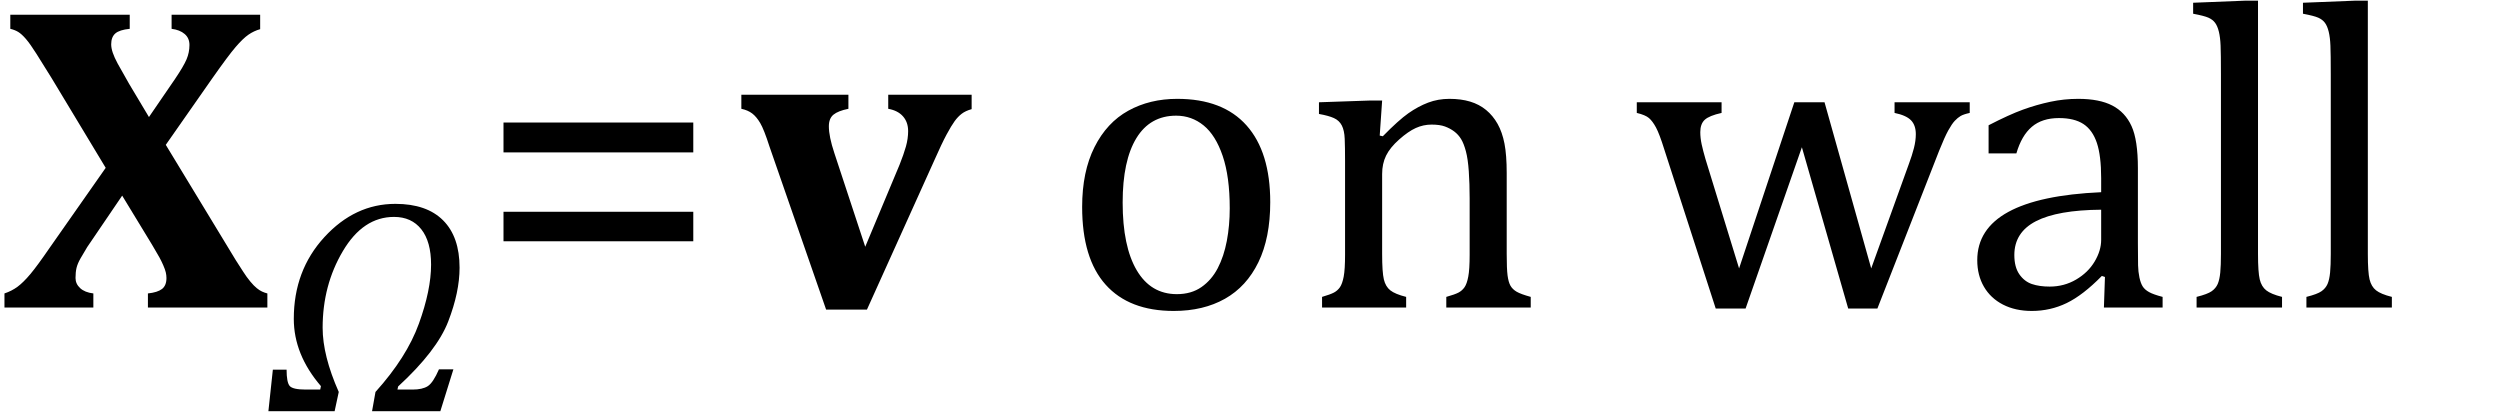 <?xml version="1.0" encoding="UTF-8" standalone="no"?><svg xmlns="http://www.w3.org/2000/svg" xmlns:xlink="http://www.w3.org/1999/xlink" stroke-dasharray="none" shape-rendering="auto" font-family="'Dialog'" width="113.813" text-rendering="auto" fill-opacity="1" contentScriptType="text/ecmascript" color-interpolation="auto" color-rendering="auto" preserveAspectRatio="xMidYMid meet" font-size="12" fill="black" stroke="black" image-rendering="auto" stroke-miterlimit="10" zoomAndPan="magnify" version="1.0" stroke-linecap="square" stroke-linejoin="miter" contentStyleType="text/css" font-style="normal" height="19" stroke-width="1" stroke-dashoffset="0" font-weight="normal" stroke-opacity="1" y="-5"><!--Converted from MathML using JEuclid--><defs id="genericDefs"/><g><g text-rendering="optimizeLegibility" transform="translate(0,14)" color-rendering="optimizeQuality" color-interpolation="linearRGB" image-rendering="optimizeQuality"><path d="M5.906 -13.328 L5.906 -12.688 Q5.438 -12.641 5.25 -12.477 Q5.062 -12.312 5.062 -11.984 Q5.062 -11.812 5.133 -11.602 Q5.203 -11.391 5.359 -11.102 Q5.516 -10.812 5.875 -10.188 L6.781 -8.672 L7.969 -10.406 Q8.359 -10.984 8.492 -11.297 Q8.625 -11.609 8.625 -11.953 Q8.625 -12.266 8.406 -12.453 Q8.188 -12.641 7.812 -12.688 L7.812 -13.328 L11.844 -13.328 L11.844 -12.672 Q11.562 -12.594 11.312 -12.422 Q11.062 -12.25 10.727 -11.859 Q10.391 -11.469 9.656 -10.422 L7.547 -7.406 L10.734 -2.156 Q10.906 -1.891 11.07 -1.633 Q11.234 -1.375 11.398 -1.18 Q11.562 -0.984 11.688 -0.883 Q11.812 -0.781 11.93 -0.727 Q12.047 -0.672 12.172 -0.641 L12.172 0 L6.734 0 L6.734 -0.641 Q7.172 -0.688 7.375 -0.844 Q7.578 -1 7.578 -1.344 Q7.578 -1.469 7.547 -1.602 Q7.516 -1.734 7.43 -1.93 Q7.344 -2.125 7.258 -2.281 Q7.172 -2.438 6.922 -2.859 L5.562 -5.094 L3.969 -2.75 Q3.797 -2.469 3.664 -2.234 Q3.531 -2 3.484 -1.805 Q3.438 -1.609 3.438 -1.344 Q3.438 -1.078 3.648 -0.883 Q3.859 -0.688 4.25 -0.641 L4.25 0 L0.203 0 L0.203 -0.641 Q0.531 -0.75 0.797 -0.945 Q1.062 -1.141 1.383 -1.523 Q1.703 -1.906 2.25 -2.703 L4.812 -6.359 L2.344 -10.453 Q1.938 -11.109 1.656 -11.555 Q1.375 -12 1.18 -12.227 Q0.984 -12.453 0.828 -12.547 Q0.672 -12.641 0.469 -12.688 L0.469 -13.328 L5.906 -13.328 Z" stroke="none"/></g><g text-rendering="optimizeLegibility" transform="translate(12.172,18.719)" color-rendering="optimizeQuality" color-interpolation="linearRGB" image-rendering="optimizeQuality"><path d="M5.953 -1.125 L5.922 -0.984 L6.609 -0.984 Q7.062 -0.984 7.305 -1.141 Q7.547 -1.297 7.812 -1.906 L8.469 -1.906 L7.875 0 L4.766 0 L4.922 -0.875 Q6.344 -2.453 6.898 -3.984 Q7.453 -5.516 7.453 -6.672 Q7.453 -7.719 7.008 -8.281 Q6.562 -8.844 5.766 -8.844 Q4.359 -8.844 3.438 -7.289 Q2.516 -5.734 2.516 -3.797 Q2.516 -2.531 3.25 -0.875 L3.062 0 L0.047 0 L0.25 -1.891 L0.875 -1.891 Q0.875 -1.312 1.016 -1.148 Q1.156 -0.984 1.75 -0.984 L2.406 -0.984 L2.438 -1.141 Q1.203 -2.578 1.203 -4.203 Q1.203 -6.406 2.594 -7.922 Q3.984 -9.438 5.828 -9.438 Q7.25 -9.438 8 -8.688 Q8.75 -7.938 8.75 -6.531 Q8.75 -5.422 8.234 -4.086 Q7.719 -2.75 5.953 -1.125 Z" stroke="none"/></g><g text-rendering="optimizeLegibility" transform="translate(21.703,14)" color-rendering="optimizeQuality" color-interpolation="linearRGB" image-rendering="optimizeQuality"><path d="M1.219 -7.062 L1.219 -8.422 L9.859 -8.422 L9.859 -7.062 L1.219 -7.062 ZM1.219 -3.016 L1.219 -4.359 L9.859 -4.359 L9.859 -3.016 L1.219 -3.016 Z" stroke="none"/></g><g text-rendering="optimizeLegibility" transform="translate(33.562,14)" color-rendering="optimizeQuality" color-interpolation="linearRGB" image-rendering="optimizeQuality"><path d="M5.062 -9.688 L5.062 -9.047 Q4.594 -8.953 4.383 -8.781 Q4.172 -8.609 4.172 -8.25 Q4.172 -7.781 4.422 -7.031 L5.828 -2.766 L7.391 -6.5 Q7.578 -6.969 7.68 -7.328 Q7.781 -7.688 7.781 -8.031 Q7.781 -8.438 7.547 -8.703 Q7.312 -8.969 6.875 -9.047 L6.875 -9.688 L10.672 -9.688 L10.672 -9.031 Q10.391 -8.953 10.219 -8.82 Q10.047 -8.688 9.898 -8.484 Q9.75 -8.281 9.531 -7.875 Q9.312 -7.469 8.953 -6.656 L5.906 0.094 L4.047 0.094 L1.469 -7.328 Q1.219 -8.109 1.047 -8.398 Q0.875 -8.688 0.68 -8.836 Q0.484 -8.984 0.188 -9.047 L0.188 -9.688 L5.062 -9.688 Z" stroke="none"/></g><g text-rendering="optimizeLegibility" transform="translate(44.234,14)" color-rendering="optimizeQuality" color-interpolation="linearRGB" image-rendering="optimizeQuality"><path d="M9.203 0.156 Q7.172 0.156 6.102 -1.039 Q5.031 -2.234 5.031 -4.578 Q5.031 -6.188 5.594 -7.305 Q6.156 -8.422 7.133 -8.961 Q8.109 -9.5 9.359 -9.5 Q11.438 -9.5 12.516 -8.289 Q13.594 -7.078 13.594 -4.797 Q13.594 -3.172 13.055 -2.062 Q12.516 -0.953 11.531 -0.398 Q10.547 0.156 9.203 0.156 ZM6.875 -4.781 Q6.875 -2.781 7.516 -1.695 Q8.156 -0.609 9.344 -0.609 Q10 -0.609 10.461 -0.93 Q10.922 -1.25 11.203 -1.789 Q11.484 -2.328 11.617 -3.031 Q11.75 -3.734 11.75 -4.516 Q11.75 -5.953 11.43 -6.898 Q11.109 -7.844 10.562 -8.289 Q10.016 -8.734 9.312 -8.734 Q8.125 -8.734 7.5 -7.711 Q6.875 -6.688 6.875 -4.781 ZM25.453 0 L21.609 0 L21.609 -0.484 Q22 -0.594 22.164 -0.68 Q22.328 -0.766 22.438 -0.922 Q22.547 -1.078 22.609 -1.406 Q22.672 -1.734 22.672 -2.406 L22.672 -4.969 Q22.672 -5.641 22.633 -6.203 Q22.594 -6.766 22.5 -7.117 Q22.406 -7.469 22.281 -7.672 Q22.156 -7.875 21.969 -8.016 Q21.781 -8.156 21.547 -8.242 Q21.312 -8.328 20.938 -8.328 Q20.562 -8.328 20.219 -8.172 Q19.875 -8.016 19.461 -7.648 Q19.047 -7.281 18.867 -6.914 Q18.688 -6.547 18.688 -6.078 L18.688 -2.438 Q18.688 -1.609 18.766 -1.281 Q18.844 -0.953 19.062 -0.781 Q19.281 -0.609 19.781 -0.484 L19.781 0 L15.953 0 L15.953 -0.484 Q16.328 -0.594 16.492 -0.68 Q16.656 -0.766 16.766 -0.922 Q16.875 -1.078 16.938 -1.406 Q17 -1.734 17 -2.406 L17 -6.672 Q17 -7.297 16.984 -7.68 Q16.969 -8.062 16.852 -8.289 Q16.734 -8.516 16.492 -8.625 Q16.25 -8.734 15.812 -8.812 L15.812 -9.344 L18.094 -9.422 L18.688 -9.422 L18.578 -7.828 L18.719 -7.797 Q19.438 -8.531 19.883 -8.844 Q20.328 -9.156 20.781 -9.328 Q21.234 -9.5 21.75 -9.5 Q22.281 -9.5 22.695 -9.375 Q23.109 -9.25 23.422 -8.992 Q23.734 -8.734 23.945 -8.359 Q24.156 -7.984 24.258 -7.461 Q24.359 -6.938 24.359 -6.125 L24.359 -2.438 Q24.359 -1.766 24.398 -1.461 Q24.438 -1.156 24.531 -0.992 Q24.625 -0.828 24.812 -0.719 Q25 -0.609 25.453 -0.484 L25.453 0 ZM37.797 -7.297 L35.234 0.047 L33.875 0.047 L31.531 -7.203 Q31.312 -7.906 31.156 -8.195 Q31 -8.484 30.836 -8.625 Q30.672 -8.766 30.281 -8.859 L30.281 -9.344 L34.141 -9.344 L34.141 -8.859 Q33.578 -8.734 33.375 -8.547 Q33.172 -8.359 33.172 -7.984 Q33.172 -7.719 33.234 -7.43 Q33.297 -7.141 33.406 -6.766 L34.938 -1.781 L37.453 -9.344 L38.828 -9.344 L40.953 -1.781 L42.672 -6.547 Q42.812 -6.922 42.898 -7.258 Q42.984 -7.594 42.984 -7.891 Q42.984 -8.297 42.766 -8.523 Q42.547 -8.75 42.016 -8.859 L42.016 -9.344 L45.438 -9.344 L45.438 -8.859 Q45.156 -8.797 45.023 -8.719 Q44.891 -8.641 44.758 -8.5 Q44.625 -8.359 44.461 -8.062 Q44.297 -7.766 44.047 -7.141 L41.234 0.047 L39.906 0.047 L37.797 -7.297 ZM51.594 -1.391 L51.453 -1.438 Q50.594 -0.562 49.852 -0.203 Q49.109 0.156 48.266 0.156 Q47.516 0.156 46.953 -0.133 Q46.391 -0.422 46.086 -0.945 Q45.781 -1.469 45.781 -2.156 Q45.781 -3.578 47.195 -4.352 Q48.609 -5.125 51.422 -5.25 L51.422 -5.891 Q51.422 -6.906 51.227 -7.492 Q51.031 -8.078 50.617 -8.352 Q50.203 -8.625 49.5 -8.625 Q48.734 -8.625 48.266 -8.227 Q47.797 -7.828 47.562 -7.016 L46.297 -7.016 L46.297 -8.297 Q47.234 -8.781 47.859 -9.008 Q48.484 -9.234 49.109 -9.367 Q49.734 -9.5 50.375 -9.5 Q51.344 -9.5 51.93 -9.195 Q52.516 -8.891 52.805 -8.258 Q53.094 -7.625 53.094 -6.344 L53.094 -2.938 Q53.094 -2.219 53.102 -1.922 Q53.109 -1.625 53.164 -1.367 Q53.219 -1.109 53.312 -0.961 Q53.406 -0.812 53.602 -0.703 Q53.797 -0.594 54.219 -0.484 L54.219 0 L51.547 0 L51.594 -1.391 ZM51.422 -4.453 Q49.438 -4.438 48.453 -3.93 Q47.469 -3.422 47.469 -2.391 Q47.469 -1.844 47.695 -1.516 Q47.922 -1.188 48.266 -1.07 Q48.609 -0.953 49.078 -0.953 Q49.734 -0.953 50.281 -1.273 Q50.828 -1.594 51.125 -2.094 Q51.422 -2.594 51.422 -3.078 L51.422 -4.453 ZM58.562 -2.438 Q58.562 -1.609 58.641 -1.281 Q58.719 -0.953 58.938 -0.781 Q59.156 -0.609 59.656 -0.484 L59.656 0 L55.766 0 L55.766 -0.484 Q56.266 -0.609 56.453 -0.742 Q56.641 -0.875 56.727 -1.07 Q56.812 -1.266 56.844 -1.594 Q56.875 -1.922 56.875 -2.438 L56.875 -10.609 Q56.875 -11.547 56.859 -11.922 Q56.844 -12.297 56.781 -12.555 Q56.719 -12.812 56.609 -12.961 Q56.5 -13.109 56.305 -13.195 Q56.109 -13.281 55.609 -13.375 L55.609 -13.875 L57.969 -13.969 L58.562 -13.969 L58.562 -2.438 ZM63.562 -2.438 Q63.562 -1.609 63.641 -1.281 Q63.719 -0.953 63.938 -0.781 Q64.156 -0.609 64.656 -0.484 L64.656 0 L60.766 0 L60.766 -0.484 Q61.266 -0.609 61.453 -0.742 Q61.641 -0.875 61.727 -1.07 Q61.812 -1.266 61.844 -1.594 Q61.875 -1.922 61.875 -2.438 L61.875 -10.609 Q61.875 -11.547 61.859 -11.922 Q61.844 -12.297 61.781 -12.555 Q61.719 -12.812 61.609 -12.961 Q61.5 -13.109 61.305 -13.195 Q61.109 -13.281 60.609 -13.375 L60.609 -13.875 L62.969 -13.969 L63.562 -13.969 L63.562 -2.438 Z" stroke="none"/></g></g></svg>